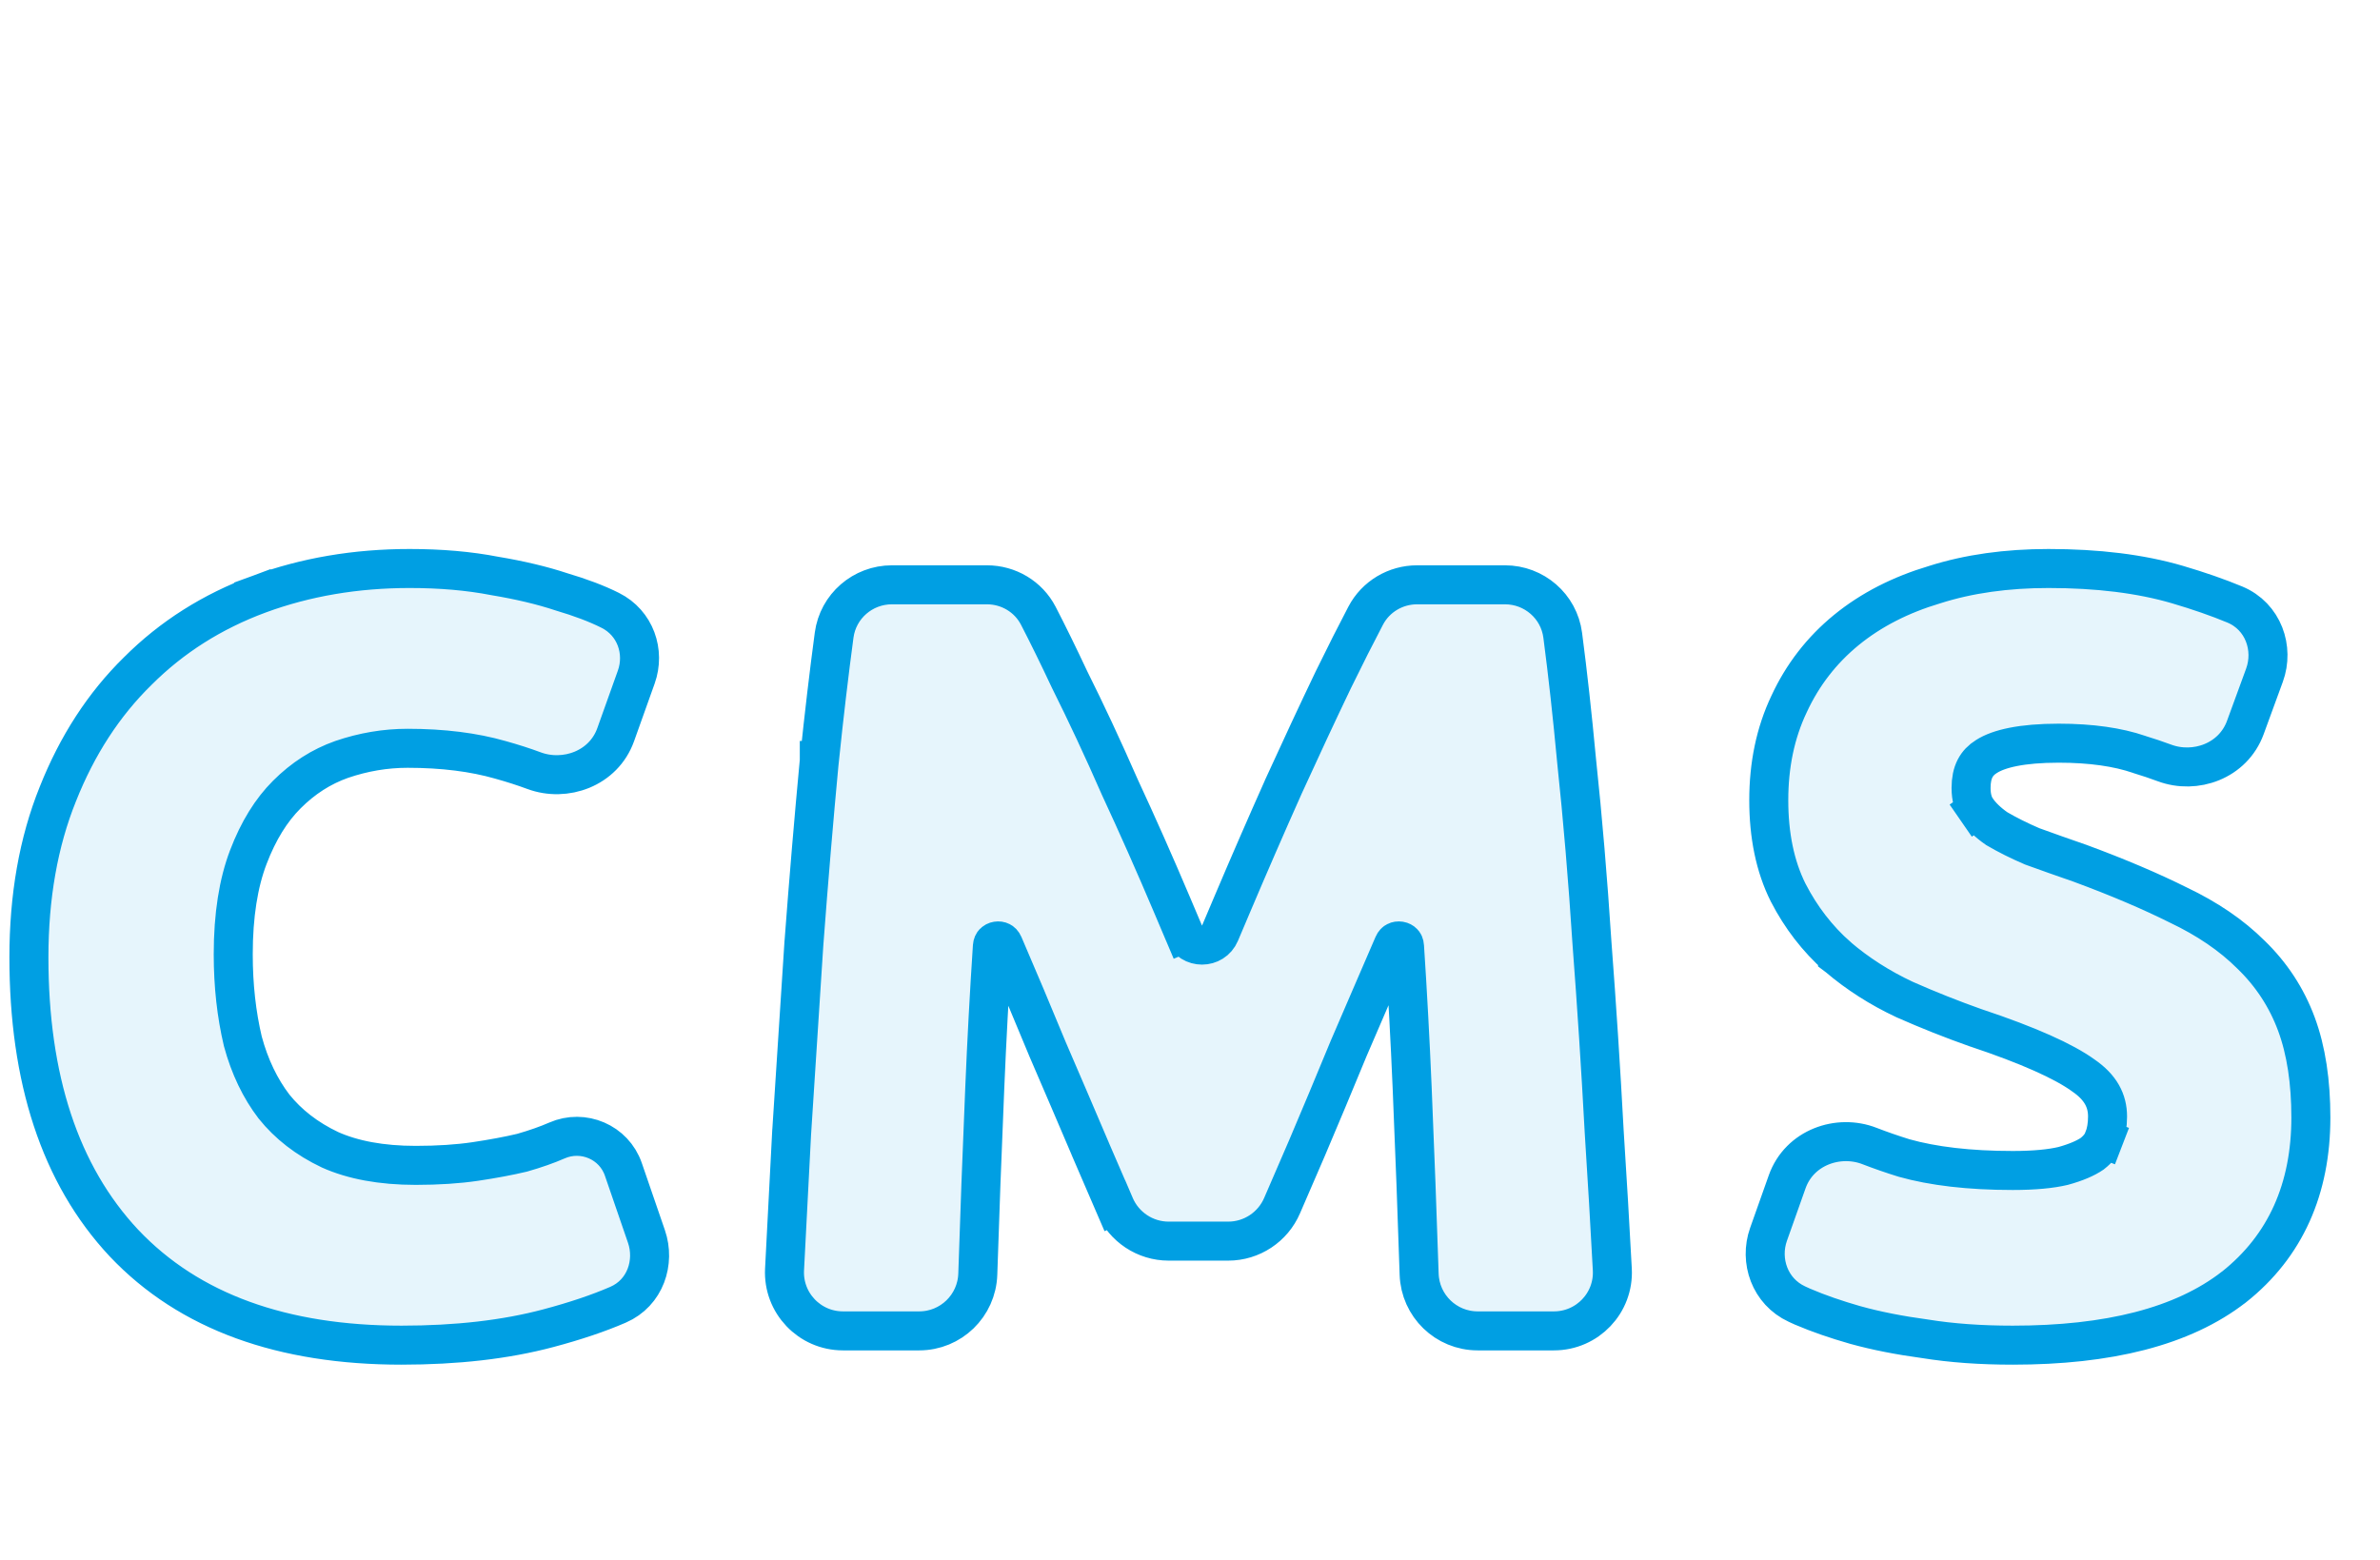 <svg width="61" height="40" viewBox="0 0 61 40" fill="none" xmlns="http://www.w3.org/2000/svg">
<g clip-path="url(#clip0_1429_2455)">
<path d="M3.177 31.867L3.179 31.869C4.852 33.636 7.25 34.484 10.291 34.484C11.7 34.484 12.957 34.342 14.055 34.049C14.739 33.867 15.335 33.667 15.84 33.448C16.546 33.142 16.794 32.353 16.569 31.699L15.977 29.978C15.736 29.276 14.945 28.944 14.275 29.237C14.024 29.347 13.726 29.452 13.381 29.551C13.035 29.633 12.634 29.708 12.179 29.776C11.738 29.841 11.231 29.875 10.657 29.875C9.768 29.875 9.041 29.735 8.46 29.476C7.863 29.193 7.388 28.822 7.022 28.366C6.669 27.904 6.401 27.349 6.224 26.695C6.061 26.006 5.978 25.263 5.978 24.464C5.978 23.459 6.112 22.634 6.364 21.974C6.623 21.293 6.955 20.765 7.349 20.371C7.769 19.95 8.237 19.652 8.755 19.469C9.314 19.278 9.877 19.183 10.448 19.183C11.353 19.183 12.143 19.284 12.821 19.478L12.821 19.478L12.824 19.479C13.131 19.564 13.42 19.657 13.69 19.757C14.484 20.05 15.468 19.708 15.78 18.834L16.308 17.356C16.538 16.711 16.287 15.97 15.641 15.647C15.295 15.473 14.876 15.316 14.39 15.172C13.893 15.007 13.322 14.872 12.681 14.765C12.018 14.636 11.29 14.574 10.5 14.574C9.121 14.574 7.833 14.792 6.639 15.232L6.812 15.701L6.639 15.232C5.441 15.675 4.403 16.331 3.531 17.203C2.657 18.059 1.976 19.113 1.483 20.355C0.984 21.592 0.741 22.991 0.741 24.542C0.741 27.641 1.53 30.108 3.177 31.867ZM33.49 29.45L33.492 29.446C33.841 28.626 34.198 27.771 34.565 26.881L35.138 25.551L35.714 24.217C35.736 24.166 35.762 24.146 35.783 24.136C35.807 24.123 35.841 24.117 35.879 24.123C35.916 24.129 35.945 24.146 35.962 24.164C35.977 24.179 35.995 24.205 35.998 24.26C36.078 25.474 36.143 26.683 36.194 27.885C36.265 29.584 36.325 31.177 36.373 32.664C36.399 33.474 37.062 34.118 37.873 34.118H39.828C40.685 34.118 41.37 33.401 41.324 32.543C41.265 31.421 41.195 30.244 41.116 29.012C41.029 27.388 40.924 25.773 40.802 24.167C40.697 22.541 40.566 20.985 40.408 19.497C40.3 18.34 40.182 17.269 40.053 16.285C39.956 15.539 39.318 14.992 38.574 14.992H36.319C35.772 14.992 35.261 15.291 35.003 15.783C34.754 16.257 34.479 16.802 34.178 17.417L34.176 17.421C33.773 18.261 33.345 19.18 32.89 20.176L32.889 20.18C32.452 21.159 32.014 22.165 31.577 23.196L31.269 23.923C31.097 24.33 30.52 24.33 30.347 23.923L29.887 24.118L30.347 23.923L30.039 23.196C29.602 22.164 29.156 21.158 28.701 20.178C28.264 19.181 27.834 18.262 27.413 17.419C27.125 16.805 26.858 16.261 26.613 15.787C26.357 15.291 25.844 14.992 25.297 14.992H22.859C22.115 14.992 21.478 15.539 21.379 16.283C21.247 17.267 21.121 18.337 21 19.494L20.999 19.494L20.999 19.5C20.859 20.985 20.728 22.54 20.606 24.165L20.606 24.165L20.605 24.17C20.501 25.774 20.396 27.387 20.292 29.009L20.292 29.009L20.291 29.014C20.225 30.246 20.164 31.423 20.108 32.544C20.065 33.401 20.748 34.118 21.605 34.118H23.56C24.371 34.118 25.035 33.474 25.061 32.664C25.109 31.177 25.168 29.584 25.24 27.885C25.29 26.683 25.355 25.474 25.435 24.26C25.439 24.205 25.457 24.179 25.471 24.164C25.489 24.146 25.517 24.129 25.555 24.123C25.592 24.117 25.626 24.123 25.651 24.136C25.671 24.146 25.698 24.166 25.72 24.217C26.102 25.104 26.476 25.991 26.841 26.877L26.841 26.877L26.844 26.885C27.228 27.774 27.593 28.627 27.942 29.446L27.942 29.446L27.943 29.45C28.176 29.985 28.386 30.47 28.572 30.905L29.032 30.708L28.572 30.905C28.808 31.456 29.351 31.817 29.953 31.817H31.48C32.082 31.817 32.625 31.456 32.861 30.905C33.047 30.47 33.257 29.985 33.49 29.45ZM54.387 29.381L53.92 29.201C53.872 29.326 53.782 29.453 53.621 29.578C53.458 29.689 53.216 29.797 52.877 29.89C52.564 29.964 52.138 30.006 51.588 30.006C50.47 30.006 49.544 29.895 48.801 29.686C48.485 29.588 48.191 29.485 47.919 29.38C47.119 29.067 46.12 29.413 45.806 30.295L45.328 31.643C45.088 32.32 45.36 33.109 46.055 33.431C46.104 33.453 46.153 33.476 46.204 33.499L46.204 33.499L46.212 33.502C46.602 33.669 47.05 33.824 47.553 33.968L47.558 33.969C48.088 34.116 48.684 34.233 49.344 34.322C50.019 34.431 50.767 34.484 51.588 34.484C54.027 34.484 55.945 34.015 57.257 32.992L57.261 32.99C58.581 31.941 59.228 30.472 59.228 28.649C59.228 27.736 59.11 26.933 58.857 26.251C58.605 25.572 58.215 24.977 57.693 24.473C57.193 23.974 56.57 23.553 55.835 23.203C55.118 22.845 54.283 22.49 53.331 22.138L53.331 22.138L53.321 22.134C52.875 21.98 52.463 21.834 52.086 21.697C51.748 21.552 51.445 21.4 51.177 21.243C50.944 21.081 50.778 20.916 50.665 20.753L50.254 21.037L50.665 20.753C50.577 20.625 50.519 20.451 50.519 20.2C50.519 19.788 50.66 19.552 50.911 19.395L50.911 19.395L50.916 19.392C51.227 19.193 51.812 19.052 52.765 19.052C53.6 19.052 54.283 19.153 54.826 19.339L54.834 19.342L54.842 19.345C55.062 19.412 55.273 19.483 55.475 19.558C56.264 19.852 57.233 19.512 57.548 18.652L58.039 17.31C58.29 16.624 58.012 15.804 57.28 15.498C56.842 15.316 56.352 15.146 55.809 14.986C54.862 14.708 53.758 14.574 52.503 14.574C51.435 14.574 50.46 14.709 49.584 14.988C48.712 15.248 47.955 15.634 47.322 16.151C46.688 16.67 46.197 17.305 45.852 18.053C45.502 18.791 45.334 19.614 45.334 20.514C45.334 21.409 45.492 22.204 45.831 22.883L45.831 22.883L45.834 22.888C46.158 23.517 46.579 24.063 47.097 24.523L47.097 24.524L47.105 24.53C47.611 24.962 48.181 25.326 48.812 25.622L48.812 25.622L48.823 25.627C49.427 25.894 50.032 26.134 50.637 26.348L50.637 26.348L50.645 26.35C51.998 26.801 52.896 27.209 53.389 27.564L53.389 27.564L53.397 27.57C53.842 27.875 54.017 28.22 54.017 28.622C54.017 28.849 53.982 29.04 53.92 29.201L54.387 29.381Z" fill="#009FE3" fill-opacity="0.1" stroke="#009FE3"/>
</g>
<defs>
<clipPath id="clip0_1429_2455">
<rect width="61" height="40" fill="white"/>
</clipPath>
</defs>
</svg>
